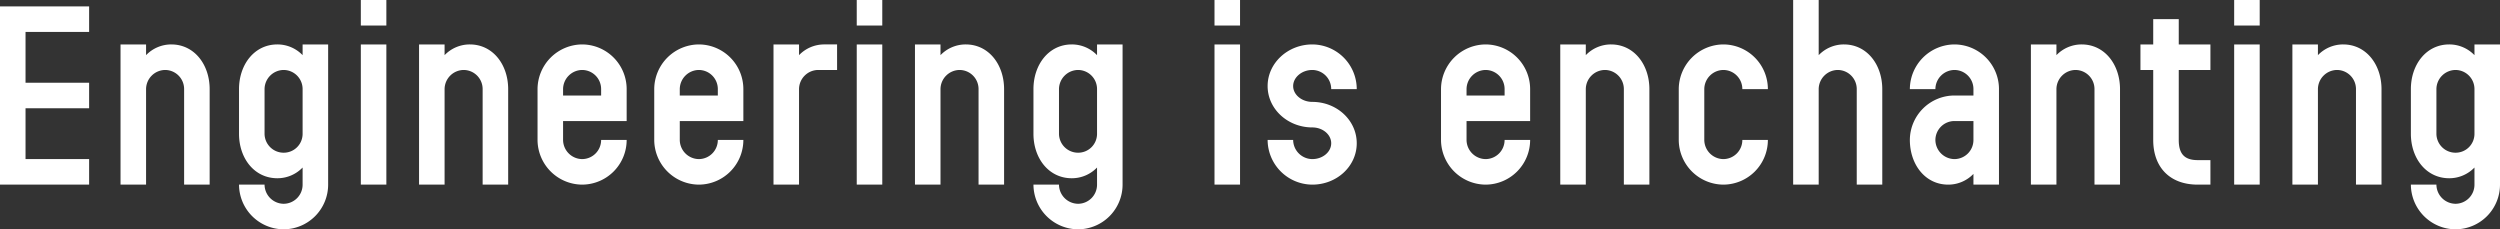 <svg xmlns="http://www.w3.org/2000/svg" width="881.1" height="80.82"><rect width="100%" height="100%" fill="#333333" stroke="none"/><path d="M31.41 56.07H9V38.16h22.41v-9H9V11.25h22.41v-9H0v62.82h31.41zm42.48-24.66c0-8.64-5.4-15.75-13.5-15.75a12.292 12.292 0 00-8.91 3.78v-3.78h-9v49.41h9V31.41a6.8 6.8 0 016.75-6.75 6.722 6.722 0 016.66 6.75v33.66h9zm41.76-15.75h-9v3.78a12.292 12.292 0 00-8.91-3.78c-8.1 0-13.5 7.11-13.5 15.75v15.75c0 8.64 5.4 15.66 13.5 15.66a12.292 12.292 0 008.91-3.78v6.03a6.722 6.722 0 01-6.66 6.75 6.8 6.8 0 01-6.75-6.75h-9a15.825 15.825 0 0015.75 15.75 15.748 15.748 0 0015.66-15.75zm-9 31.5a6.645 6.645 0 01-6.66 6.66 6.722 6.722 0 01-6.75-6.66V31.41a6.8 6.8 0 016.75-6.75 6.722 6.722 0 016.66 6.75zM136.17 0h-9v9h9zm0 15.66h-9v49.41h9zm42.93 15.75c0-8.64-5.4-15.75-13.5-15.75a12.292 12.292 0 00-8.91 3.78v-3.78h-9v49.41h9V31.41a6.8 6.8 0 016.75-6.75 6.722 6.722 0 016.66 6.75v33.66h9zm32.76 17.91a6.722 6.722 0 01-6.66 6.75 6.8 6.8 0 01-6.75-6.75v-6.66h22.41V31.41a15.748 15.748 0 00-15.66-15.75 15.825 15.825 0 00-15.75 15.75v17.91a15.825 15.825 0 0015.75 15.75 15.748 15.748 0 0015.66-15.75zm-13.41-15.66v-2.25a6.8 6.8 0 016.75-6.75 6.722 6.722 0 016.66 6.75v2.25zm54.54 15.66a6.722 6.722 0 01-6.66 6.75 6.8 6.8 0 01-6.75-6.75v-6.66h22.41V31.41a15.748 15.748 0 00-15.66-15.75 15.825 15.825 0 00-15.75 15.75v17.91a15.825 15.825 0 0015.75 15.75 15.748 15.748 0 0015.66-15.75zm-13.41-15.66v-2.25a6.8 6.8 0 016.75-6.75 6.722 6.722 0 016.66 6.75v2.25zm55.44-18h-4.5a12.292 12.292 0 00-8.91 3.78v-3.78h-9v49.41h9V31.41a6.8 6.8 0 016.75-6.75h6.66zM310.95 0h-9v9h9zm0 15.66h-9v49.41h9zm42.93 15.75c0-8.64-5.4-15.75-13.5-15.75a12.292 12.292 0 00-8.91 3.78v-3.78h-9v49.41h9V31.41a6.8 6.8 0 016.75-6.75 6.722 6.722 0 016.66 6.75v33.66h9zm41.76-15.75h-9v3.78a12.292 12.292 0 00-8.91-3.78c-8.1 0-13.5 7.11-13.5 15.75v15.75c0 8.64 5.4 15.66 13.5 15.66a12.292 12.292 0 008.91-3.78v6.03a6.722 6.722 0 01-6.66 6.75 6.8 6.8 0 01-6.75-6.75h-9a15.825 15.825 0 0015.75 15.75 15.748 15.748 0 0015.66-15.75zm-9 31.5a6.645 6.645 0 01-6.66 6.66 6.722 6.722 0 01-6.75-6.66V31.41a6.8 6.8 0 016.75-6.75 6.722 6.722 0 016.66 6.75zM437.04 0h-9v9h9zm0 15.66h-9v49.41h9zm41.13 34.83c0-8.1-7.02-14.58-15.66-14.58-3.69 0-6.75-2.52-6.75-5.58s3.06-5.67 6.75-5.67a6.722 6.722 0 016.66 6.75h9a15.748 15.748 0 00-15.66-15.75c-8.64 0-15.75 6.57-15.75 14.67s7.11 14.58 15.75 14.58c3.69 0 6.66 2.52 6.66 5.58s-2.97 5.58-6.66 5.58a6.8 6.8 0 01-6.75-6.75h-9a15.826 15.826 0 0015.75 15.75c8.64 0 15.66-6.48 15.66-14.58zm52.11-1.17a6.722 6.722 0 01-6.66 6.75 6.8 6.8 0 01-6.75-6.75v-6.66h22.41V31.41a15.748 15.748 0 00-15.66-15.75 15.826 15.826 0 00-15.75 15.75v17.91a15.826 15.826 0 0015.75 15.75 15.748 15.748 0 0015.66-15.75zm-13.41-15.66v-2.25a6.8 6.8 0 016.75-6.75 6.722 6.722 0 016.66 6.75v2.25zm64.44-2.25c0-8.64-5.4-15.75-13.5-15.75a12.292 12.292 0 00-8.91 3.78v-3.78h-9v49.41h9V31.41a6.8 6.8 0 016.75-6.75 6.722 6.722 0 016.66 6.75v33.66h9zm32.76 17.91a6.722 6.722 0 01-6.66 6.75 6.8 6.8 0 01-6.75-6.75V31.41a6.8 6.8 0 016.75-6.75 6.722 6.722 0 016.66 6.75h9a15.748 15.748 0 00-15.66-15.75 15.826 15.826 0 00-15.75 15.75v17.91a15.826 15.826 0 0015.75 15.75 15.748 15.748 0 0015.66-15.75zm49.32-17.91c0-8.64-5.4-15.75-13.5-15.75a12.292 12.292 0 00-8.91 3.78V0h-9v65.07h9V31.41a6.8 6.8 0 016.75-6.75 6.722 6.722 0 016.66 6.75v33.66h9zm41.13 0a15.748 15.748 0 00-15.66-15.75 15.826 15.826 0 00-15.75 15.75h9a6.8 6.8 0 016.75-6.75 6.722 6.722 0 016.66 6.75v2.25h-6.66a15.748 15.748 0 00-15.75 15.66c0 8.64 5.4 15.75 13.5 15.75a12.292 12.292 0 008.91-3.78v3.78h9zm-9 17.91a6.722 6.722 0 01-6.66 6.75 6.8 6.8 0 01-6.75-6.75 6.722 6.722 0 016.75-6.66h6.66zm51.66-17.91c0-8.64-5.4-15.75-13.5-15.75a12.292 12.292 0 00-8.91 3.78v-3.78h-9v49.41h9V31.41a6.8 6.8 0 016.75-6.75 6.722 6.722 0 016.66 6.75v33.66h9zm31.86 25.02h-4.5c-4.77 0-6.66-2.34-6.66-7.11V24.66h11.16v-9h-11.16V6.75h-9v8.91h-4.5v9h4.5v24.66c0 9.72 5.94 15.75 15.66 15.75h4.5zM796.41 0h-9v9h9zm0 15.66h-9v49.41h9zm42.93 15.75c0-8.64-5.4-15.75-13.5-15.75a12.292 12.292 0 00-8.91 3.78v-3.78h-9v49.41h9V31.41a6.8 6.8 0 016.75-6.75 6.722 6.722 0 016.66 6.75v33.66h9zm41.76-15.75h-9v3.78a12.292 12.292 0 00-8.91-3.78c-8.1 0-13.5 7.11-13.5 15.75v15.75c0 8.64 5.4 15.66 13.5 15.66a12.292 12.292 0 008.91-3.78v6.03a6.722 6.722 0 01-6.66 6.75 6.8 6.8 0 01-6.75-6.75h-9a15.826 15.826 0 0015.75 15.75 15.748 15.748 0 0015.66-15.75zm-9 31.5a6.645 6.645 0 01-6.66 6.66 6.722 6.722 0 01-6.75-6.66V31.41a6.8 6.8 0 016.75-6.75 6.722 6.722 0 016.66 6.75z" fill="#fff"/></svg>